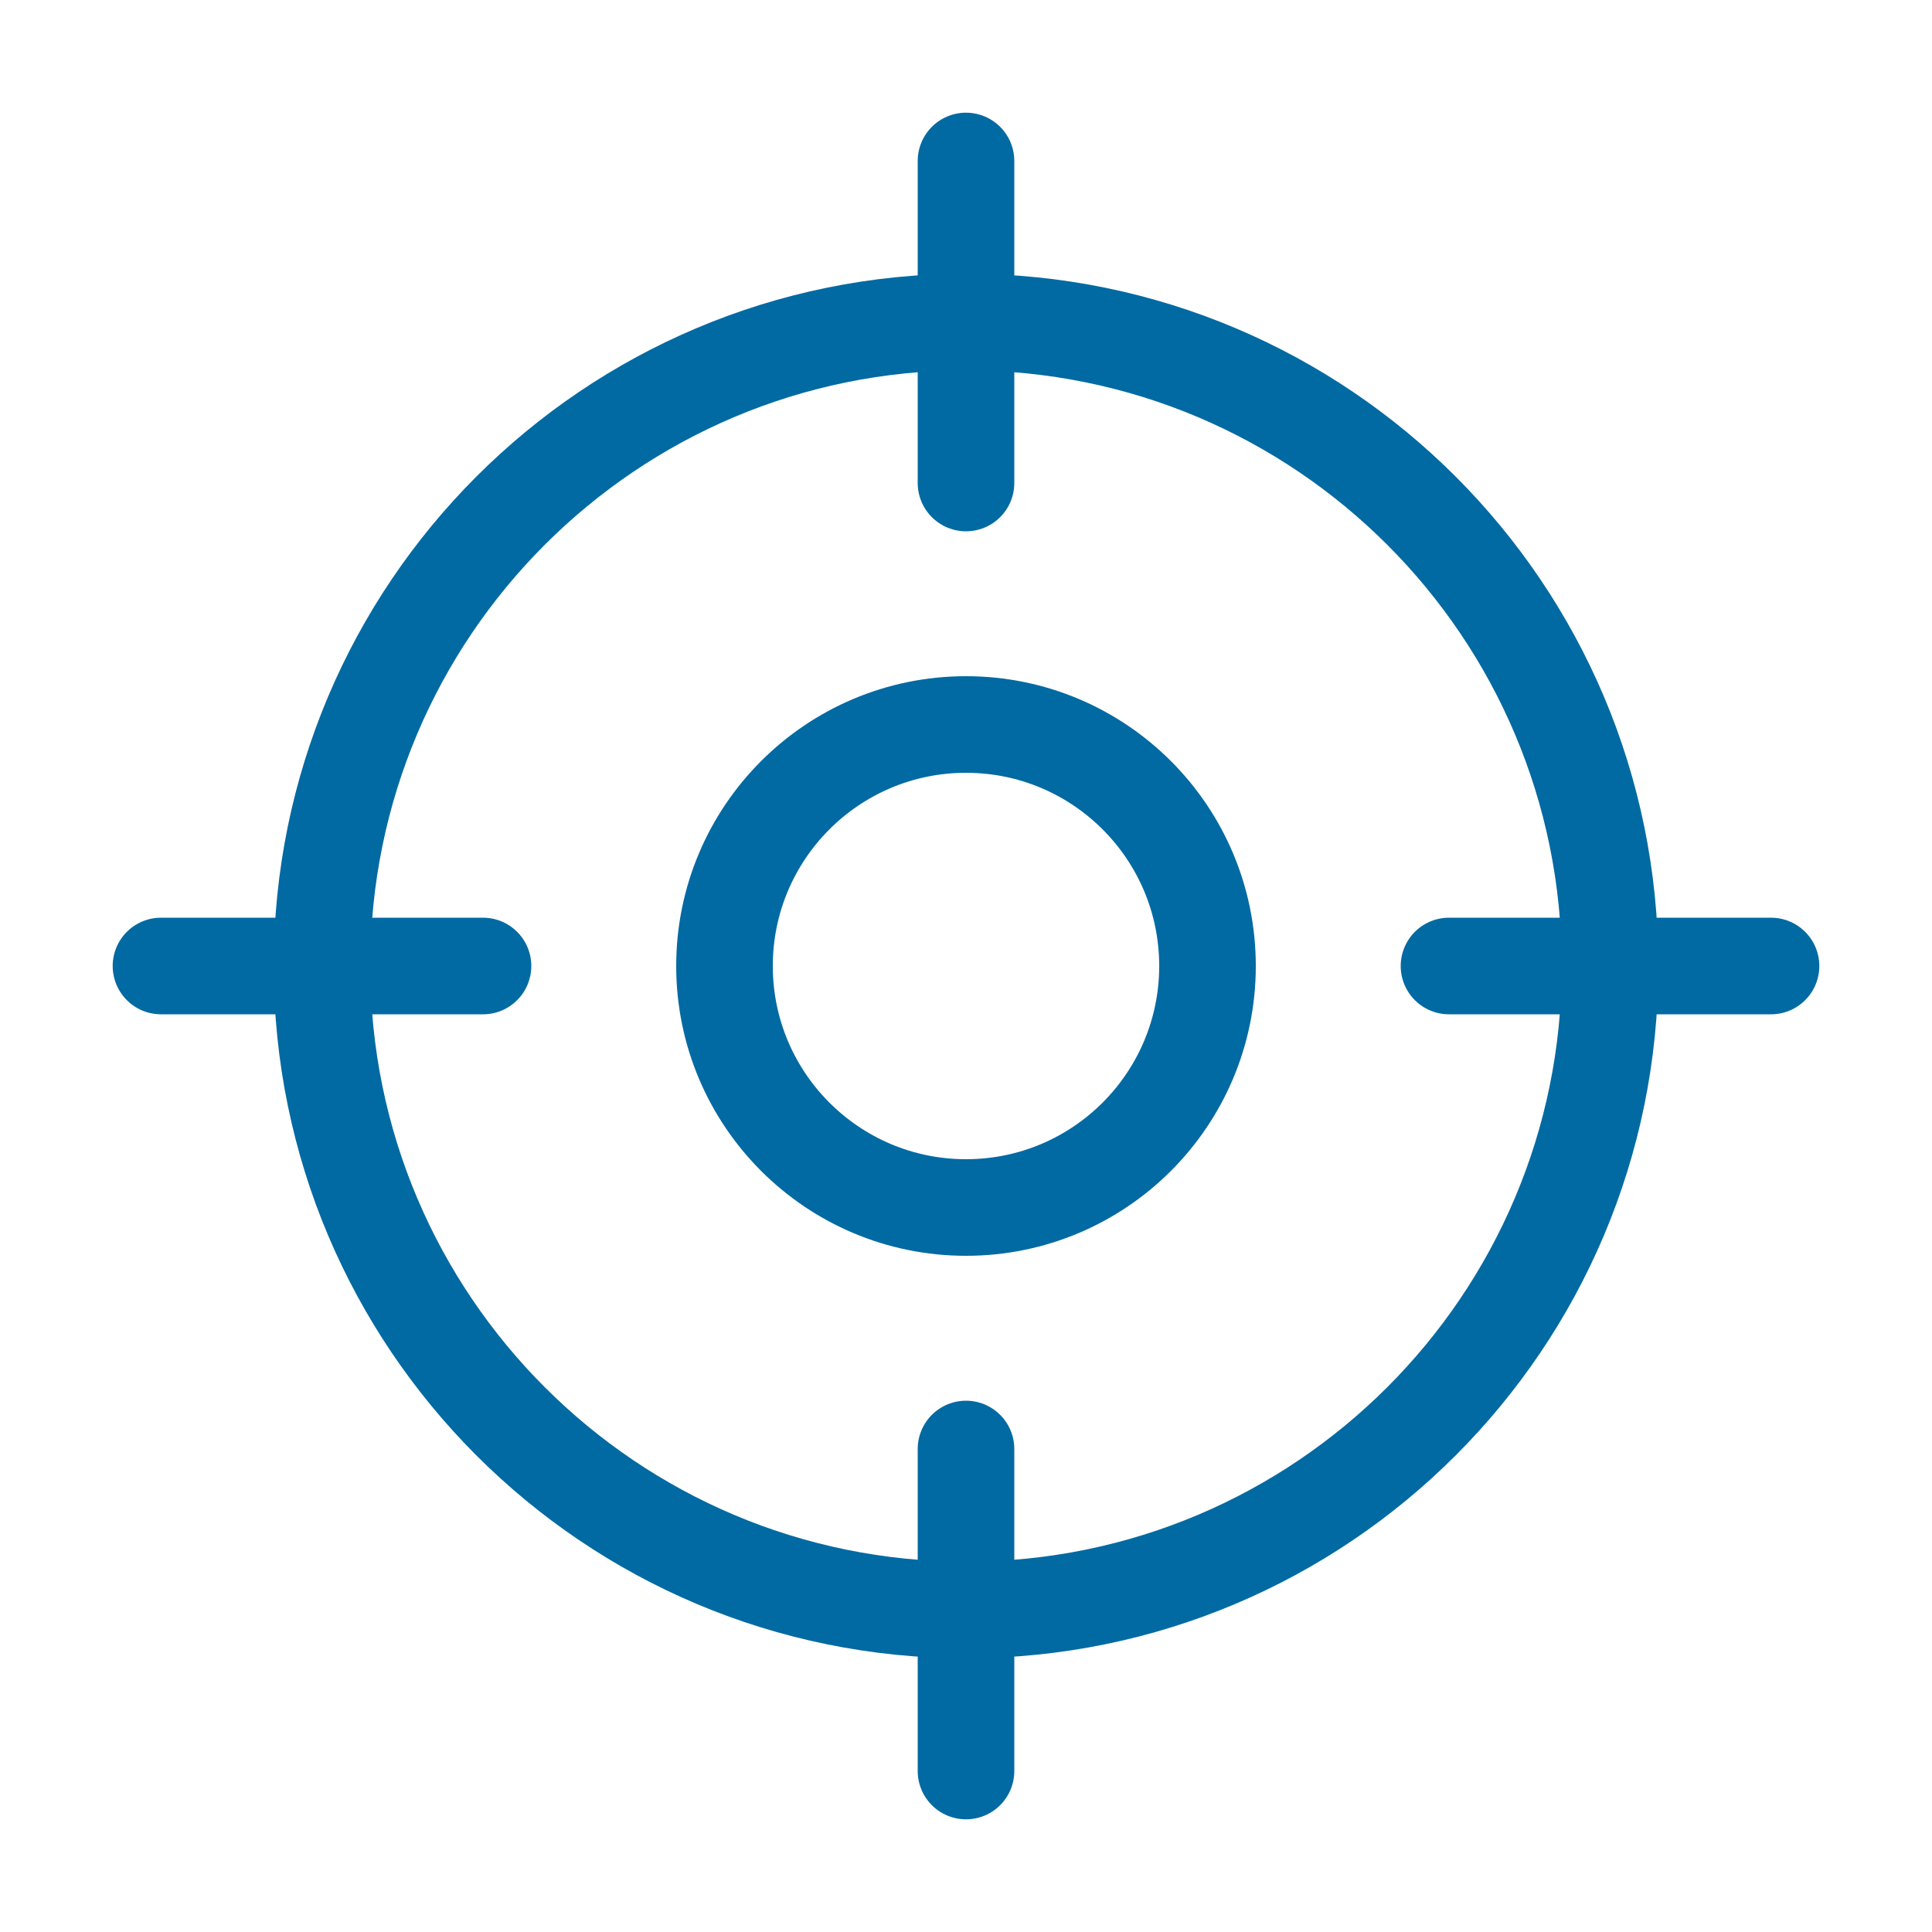 <svg width="40" height="40" viewBox="0 0 40 40" fill="none" xmlns="http://www.w3.org/2000/svg">
<path d="M36.667 20H30M10 20H3.333M20 10V3.333M20 36.667V30M33.334 20C33.334 27.364 27.364 33.333 20 33.333C12.636 33.333 6.667 27.364 6.667 20C6.667 12.636 12.636 6.667 20 6.667C27.364 6.667 33.334 12.636 33.334 20ZM25 20C25 22.761 22.762 25 20 25C17.239 25 15 22.761 15 20C15 17.239 17.239 15 20 15C22.762 15 25 17.239 25 20Z" stroke="#026AA2" stroke-width="2" stroke-linecap="round" stroke-linejoin="round"/>
</svg>
